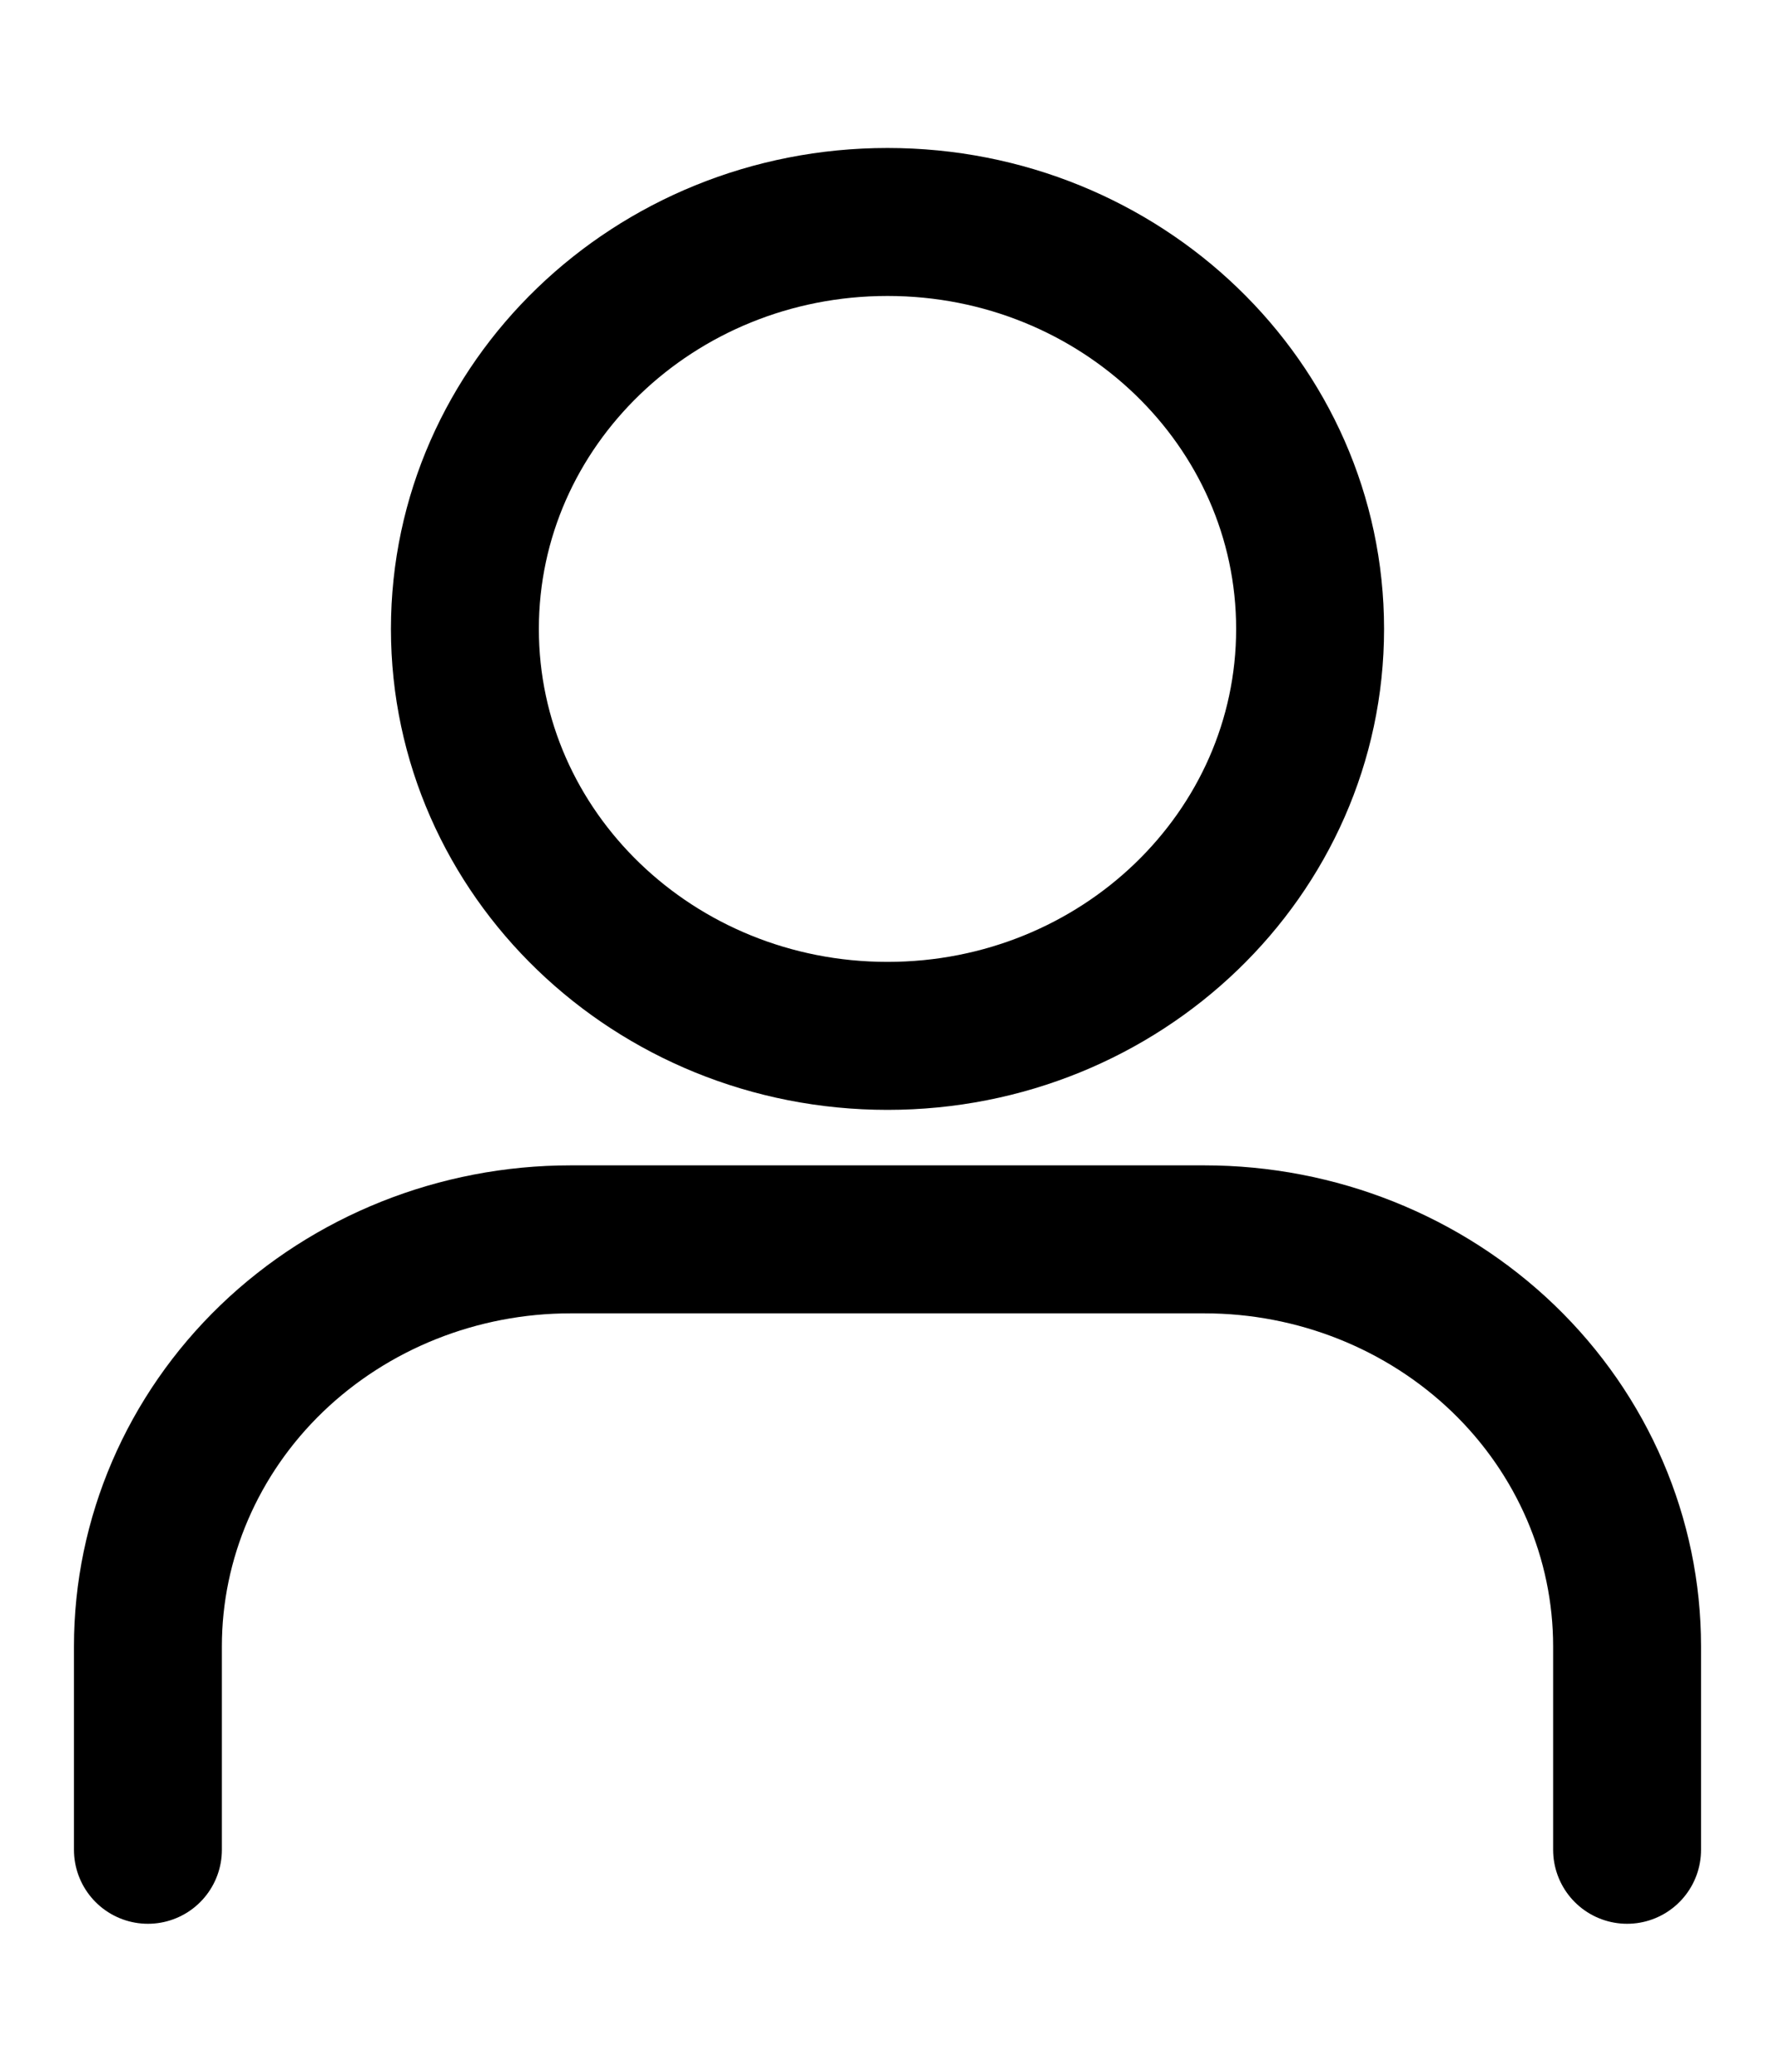 <?xml version="1.0" encoding="UTF-8"?> <svg xmlns="http://www.w3.org/2000/svg" width="12" height="14" viewBox="0 0 12 14" fill="none"><path d="M11 12.5V11.125C11 10.396 10.699 9.696 10.163 9.18C9.627 8.665 8.901 8.375 8.143 8.375H3.857C3.099 8.375 2.373 8.665 1.837 9.18C1.301 9.696 1 10.396 1 11.125V12.5" stroke="black" stroke-linecap="round" stroke-linejoin="round"></path><path d="M6 7C7.578 7 8.857 5.769 8.857 4.25C8.857 2.731 7.578 1.5 6 1.5C4.422 1.5 3.143 2.731 3.143 4.25C3.143 5.769 4.422 7 6 7Z" stroke="black" stroke-linecap="round" stroke-linejoin="round"></path></svg> 